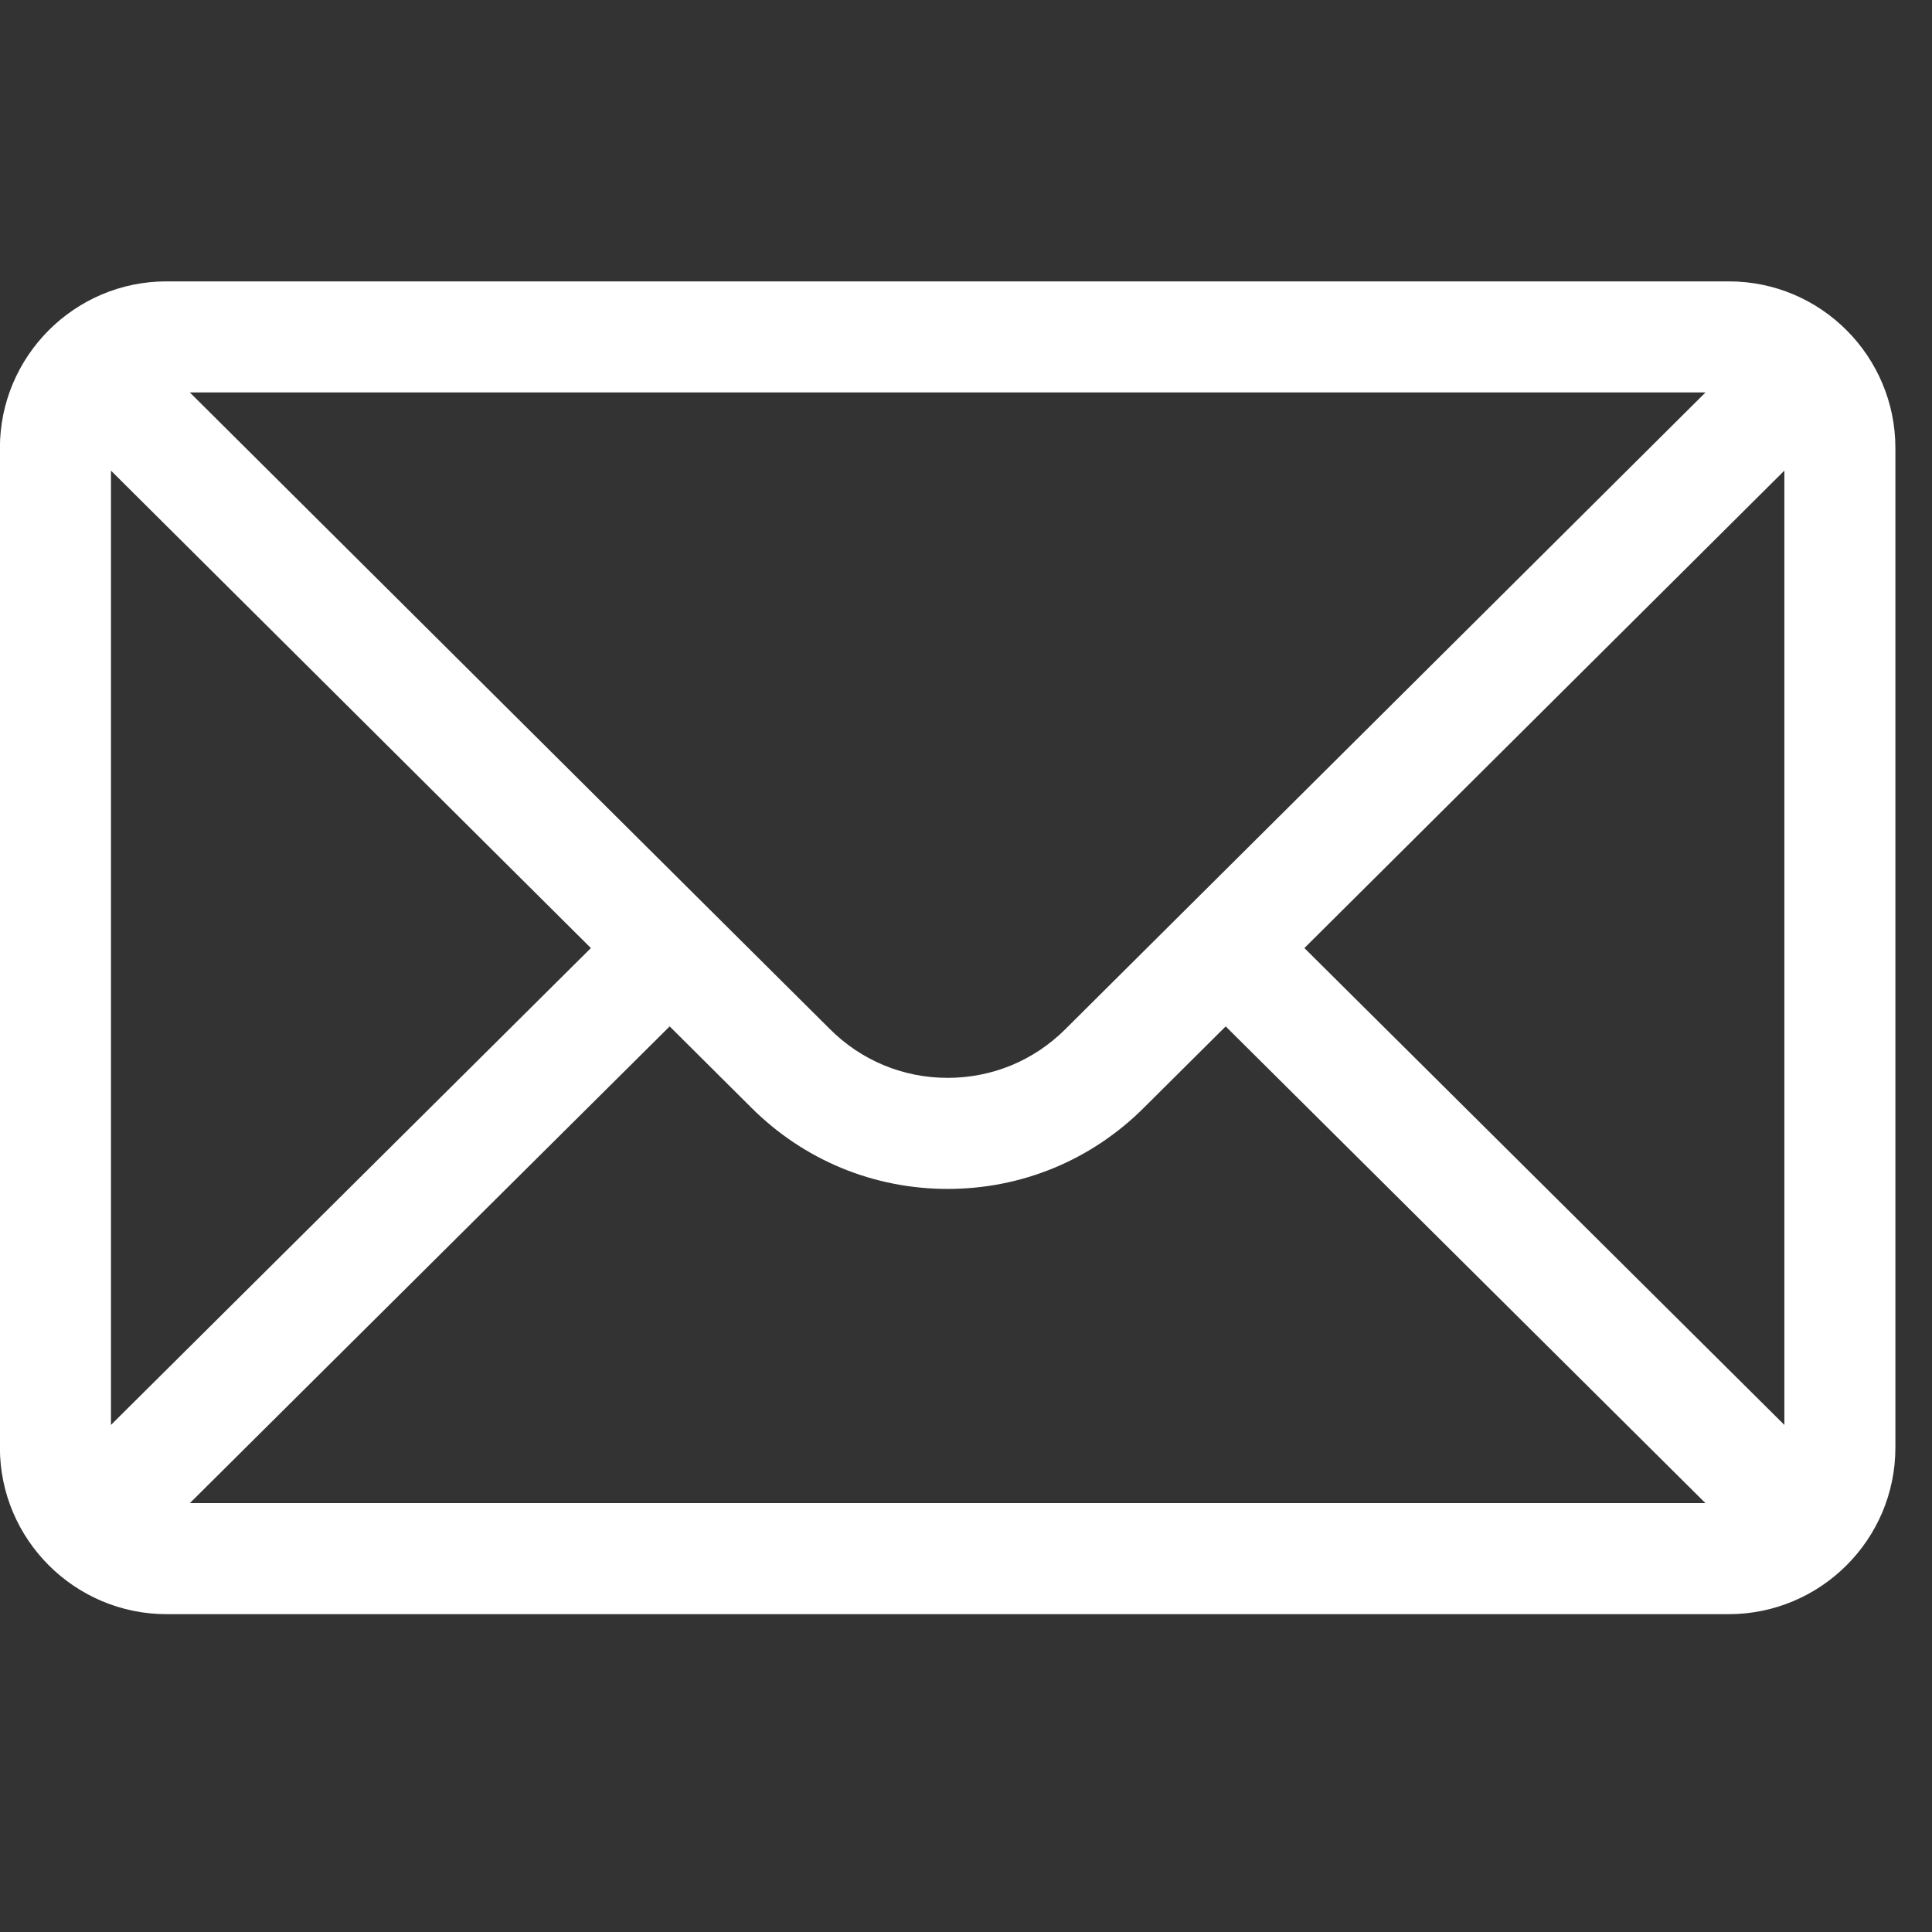 <svg width="39" height="39" viewBox="0 0 39 39" fill="none" xmlns="http://www.w3.org/2000/svg">
<rect x="0" y="0" width="39" height="39" fill="#333333" stroke="none"/>
<g clip-path="url(#clip0_211_2)">
<path d="M34.898 5.68H3.361C1.503 5.68 -0.002 7.194 -0.002 9.043V29.221C-0.002 31.08 1.514 32.584 3.361 32.584H34.898C36.741 32.584 38.261 31.087 38.261 29.221V9.043C38.261 7.197 36.763 5.68 34.898 5.68ZM34.428 7.922C33.74 8.605 21.916 20.367 21.508 20.773C20.872 21.409 20.028 21.758 19.13 21.758C18.232 21.758 17.387 21.409 16.75 20.771C16.475 20.498 4.781 8.866 3.832 7.922H34.428ZM2.24 28.764V9.5L11.928 19.138L2.24 28.764ZM3.833 30.342L13.518 20.719L15.166 22.359C16.225 23.417 17.633 24 19.13 24C20.627 24 22.034 23.417 23.091 22.361L24.742 20.719L34.426 30.342H3.833ZM36.02 28.764L26.331 19.138L36.02 9.5V28.764Z" fill="white"/>
</g>
<defs>
<clipPath id="clip0_211_2">
<rect width="38.263" height="38.263" fill="white"/>
</clipPath>
</defs>
</svg>
